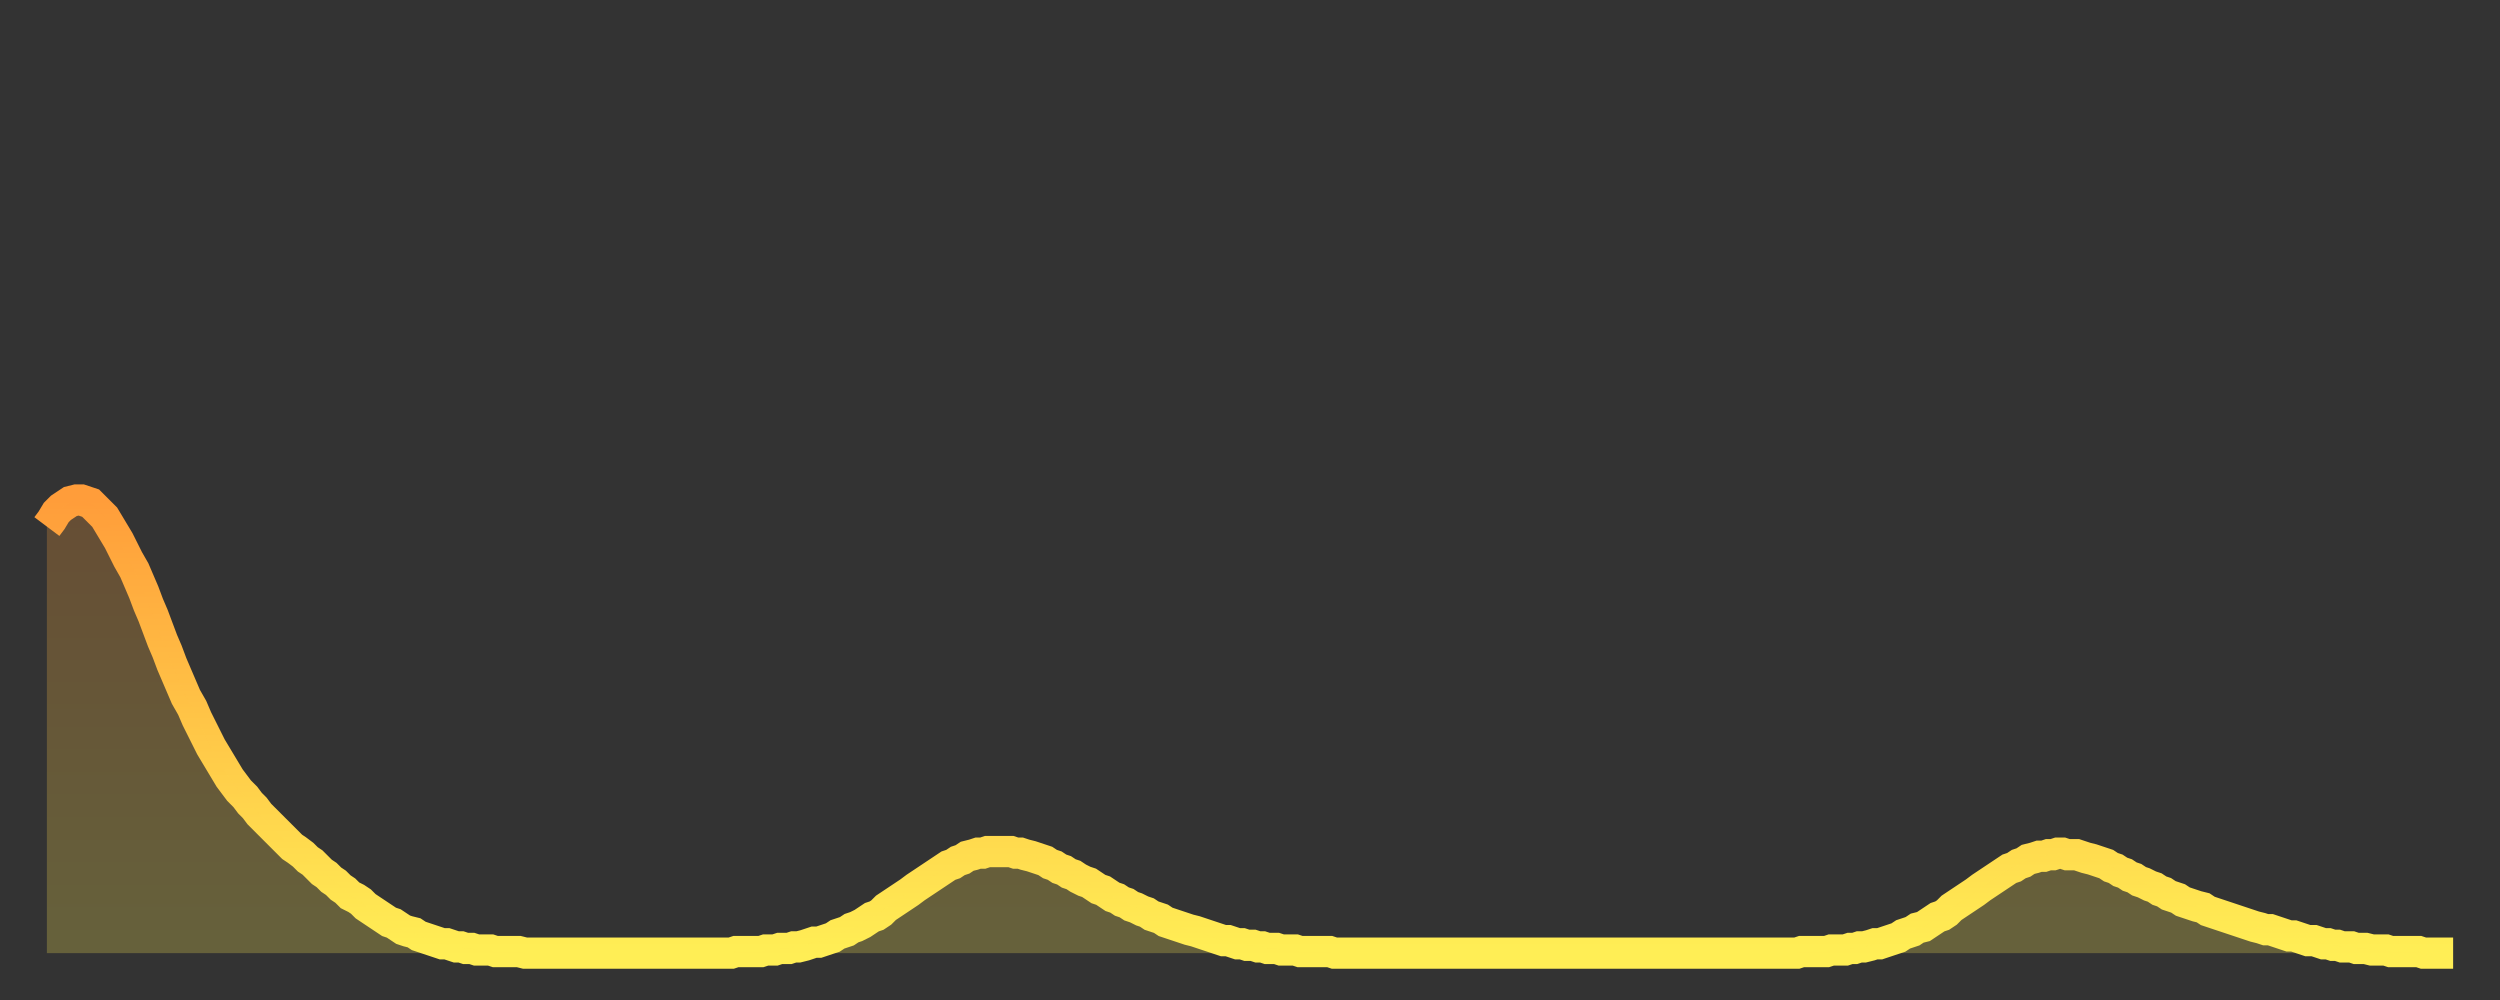<?xml version="1.0" encoding="utf-8" ?>
<svg baseProfile="full" height="64" version="1.1" width="160" xmlns="http://www.w3.org/2000/svg" xmlns:ev="http://www.w3.org/2001/xml-events" xmlns:xlink="http://www.w3.org/1999/xlink"><rect width="100%" height="100%" fill="#333333" stroke="none"/><defs><linearGradient id="id2863202" x1="0" x2="0" y1="0" y2="1"><stop offset="0%" stop-color="#ff9d3a" /><stop offset="50%" stop-color="#ffc647" /><stop offset="100%" stop-color="#ffee55" /></linearGradient></defs><g transform="translate(3,3)"><g><path d="M 0.0 30.7 0.3 30.3 0.6 29.8 0.9 29.5 1.2 29.3 1.5 29.1 1.9 29.0 2.2 29.0 2.5 29.1 2.8 29.2 3.1 29.5 3.4 29.8 3.7 30.1 4.0 30.6 4.3 31.1 4.6 31.6 4.9 32.2 5.2 32.8 5.6 33.5 5.9 34.2 6.2 34.9 6.5 35.7 6.8 36.4 7.1 37.2 7.4 38.0 7.7 38.7 8.0 39.5 8.3 40.2 8.6 40.9 8.9 41.6 9.3 42.3 9.6 43.0 9.9 43.6 10.2 44.2 10.5 44.8 10.8 45.3 11.1 45.8 11.4 46.3 11.7 46.8 12.0 47.2 12.3 47.6 12.7 48.0 13.0 48.4 13.3 48.7 13.6 49.1 13.9 49.4 14.2 49.7 14.5 50.0 14.8 50.3 15.1 50.6 15.4 50.9 15.7 51.2 16.0 51.4 16.4 51.7 16.7 52.0 17.0 52.2 17.3 52.5 17.6 52.8 17.9 53.0 18.2 53.3 18.5 53.5 18.8 53.8 19.1 54.0 19.4 54.3 19.8 54.5 20.1 54.7 20.4 55.0 20.7 55.2 21.0 55.4 21.3 55.6 21.6 55.8 21.9 56.0 22.2 56.1 22.5 56.3 22.8 56.5 23.1 56.6 23.5 56.7 23.8 56.9 24.1 57.0 24.4 57.1 24.7 57.2 25.0 57.3 25.3 57.4 25.6 57.4 25.9 57.5 26.2 57.6 26.5 57.6 26.8 57.7 27.2 57.7 27.5 57.8 27.8 57.8 28.1 57.8 28.4 57.8 28.7 57.9 29.0 57.9 29.3 57.9 29.6 57.9 29.9 57.9 30.2 57.9 30.6 58.0 30.9 58.0 31.2 58.0 31.5 58.0 31.8 58.0 32.1 58.0 32.4 58.0 32.7 58.0 33.0 58.0 33.3 58.0 33.6 58.0 33.9 58.0 34.3 58.0 34.6 58.0 34.9 58.0 35.2 58.0 35.5 58.0 35.8 58.0 36.1 58.0 36.4 58.0 36.7 58.0 37.0 58.0 37.3 58.0 37.7 58.0 38.0 58.0 38.3 58.0 38.6 58.0 38.9 58.0 39.2 58.0 39.5 58.0 39.8 58.0 40.1 58.0 40.4 58.0 40.7 58.0 41.0 58.0 41.4 58.0 41.7 58.0 42.0 58.0 42.3 58.0 42.6 58.0 42.9 58.0 43.2 58.0 43.5 58.0 43.8 58.0 44.1 57.9 44.4 57.9 44.7 57.9 45.1 57.9 45.4 57.9 45.7 57.9 46.0 57.8 46.3 57.8 46.6 57.8 46.9 57.7 47.2 57.7 47.5 57.7 47.8 57.6 48.1 57.6 48.5 57.5 48.8 57.4 49.1 57.3 49.4 57.3 49.7 57.2 50.0 57.1 50.3 57.0 50.6 56.8 50.9 56.7 51.2 56.6 51.5 56.4 51.8 56.3 52.2 56.1 52.5 55.9 52.8 55.7 53.1 55.6 53.4 55.4 53.7 55.1 54.0 54.9 54.3 54.7 54.6 54.5 54.9 54.3 55.2 54.1 55.6 53.8 55.9 53.6 56.2 53.4 56.5 53.2 56.8 53.0 57.1 52.8 57.4 52.6 57.7 52.4 58.0 52.3 58.3 52.1 58.6 52.0 58.9 51.8 59.3 51.7 59.6 51.6 59.9 51.6 60.2 51.5 60.5 51.5 60.8 51.5 61.1 51.5 61.4 51.5 61.7 51.5 62.0 51.6 62.3 51.6 62.6 51.7 63.0 51.8 63.3 51.9 63.6 52.0 63.9 52.1 64.2 52.3 64.5 52.4 64.8 52.6 65.1 52.7 65.4 52.9 65.7 53.0 66.0 53.2 66.4 53.4 66.7 53.5 67.0 53.7 67.3 53.9 67.6 54.0 67.9 54.2 68.2 54.4 68.5 54.5 68.8 54.7 69.1 54.8 69.4 55.0 69.7 55.1 70.1 55.3 70.4 55.4 70.7 55.6 71.0 55.7 71.3 55.8 71.6 56.0 71.9 56.1 72.2 56.2 72.5 56.3 72.8 56.4 73.1 56.5 73.5 56.6 73.8 56.7 74.1 56.8 74.4 56.9 74.7 57.0 75.0 57.1 75.3 57.2 75.6 57.2 75.9 57.3 76.2 57.4 76.5 57.4 76.8 57.5 77.2 57.5 77.5 57.6 77.8 57.6 78.1 57.7 78.4 57.7 78.7 57.7 79.0 57.8 79.3 57.8 79.6 57.8 79.9 57.8 80.2 57.9 80.5 57.9 80.9 57.9 81.2 57.9 81.5 57.9 81.8 57.9 82.1 57.9 82.4 58.0 82.7 58.0 83.0 58.0 83.3 58.0 83.6 58.0 83.9 58.0 84.3 58.0 84.6 58.0 84.9 58.0 85.2 58.0 85.5 58.0 85.8 58.0 86.1 58.0 86.4 58.0 86.7 58.0 87.0 58.0 87.3 58.0 87.6 58.0 88.0 58.0 88.3 58.0 88.6 58.0 88.9 58.0 89.2 58.0 89.5 58.0 89.8 58.0 90.1 58.0 90.4 58.0 90.7 58.0 91.0 58.0 91.4 58.0 91.7 58.0 92.0 58.0 92.3 58.0 92.6 58.0 92.9 58.0 93.2 58.0 93.5 58.0 93.8 58.0 94.1 58.0 94.4 58.0 94.7 58.0 95.1 58.0 95.4 58.0 95.7 58.0 96.0 58.0 96.3 58.0 96.6 58.0 96.9 58.0 97.2 58.0 97.5 58.0 97.8 58.0 98.1 58.0 98.4 58.0 98.8 58.0 99.1 58.0 99.4 58.0 99.7 58.0 100.0 58.0 100.3 58.0 100.6 58.0 100.9 58.0 101.2 58.0 101.5 58.0 101.8 58.0 102.2 58.0 102.5 58.0 102.8 58.0 103.1 58.0 103.4 58.0 103.7 58.0 104.0 58.0 104.3 58.0 104.6 58.0 104.9 58.0 105.2 58.0 105.5 58.0 105.9 58.0 106.2 58.0 106.5 58.0 106.8 58.0 107.1 58.0 107.4 58.0 107.7 58.0 108.0 58.0 108.3 58.0 108.6 58.0 108.9 58.0 109.3 58.0 109.6 58.0 109.9 58.0 110.2 58.0 110.5 58.0 110.8 58.0 111.1 58.0 111.4 58.0 111.7 58.0 112.0 58.0 112.3 57.9 112.6 57.9 113.0 57.9 113.3 57.9 113.6 57.9 113.9 57.9 114.2 57.8 114.5 57.8 114.8 57.8 115.1 57.8 115.4 57.7 115.7 57.7 116.0 57.6 116.3 57.6 116.7 57.5 117.0 57.4 117.3 57.4 117.6 57.3 117.9 57.2 118.2 57.1 118.5 57.0 118.8 56.8 119.1 56.7 119.4 56.6 119.7 56.4 120.1 56.3 120.4 56.1 120.7 55.9 121.0 55.7 121.3 55.6 121.6 55.4 121.9 55.1 122.2 54.9 122.5 54.7 122.8 54.5 123.1 54.3 123.4 54.1 123.8 53.8 124.1 53.6 124.4 53.4 124.7 53.2 125.0 53.0 125.3 52.8 125.6 52.6 125.9 52.5 126.2 52.3 126.5 52.2 126.8 52.0 127.2 51.9 127.5 51.8 127.8 51.8 128.1 51.7 128.4 51.7 128.7 51.6 129.0 51.6 129.3 51.7 129.6 51.7 129.9 51.7 130.2 51.8 130.5 51.9 130.9 52.0 131.2 52.1 131.5 52.2 131.8 52.3 132.1 52.5 132.4 52.6 132.7 52.8 133.0 52.9 133.3 53.1 133.6 53.2 133.9 53.4 134.2 53.5 134.6 53.7 134.9 53.8 135.2 54.0 135.5 54.1 135.8 54.3 136.1 54.4 136.4 54.5 136.7 54.7 137.0 54.8 137.3 54.9 137.6 55.0 138.0 55.1 138.3 55.3 138.6 55.4 138.9 55.5 139.2 55.6 139.5 55.7 139.8 55.8 140.1 55.9 140.4 56.0 140.7 56.1 141.0 56.2 141.3 56.3 141.7 56.4 142.0 56.5 142.3 56.5 142.6 56.6 142.9 56.7 143.2 56.8 143.5 56.9 143.8 56.9 144.1 57.0 144.4 57.1 144.7 57.2 145.1 57.2 145.4 57.3 145.7 57.4 146.0 57.4 146.3 57.5 146.6 57.5 146.9 57.6 147.2 57.6 147.5 57.6 147.8 57.7 148.1 57.7 148.4 57.7 148.8 57.8 149.1 57.8 149.4 57.8 149.7 57.8 150.0 57.9 150.3 57.9 150.6 57.9 150.9 57.9 151.2 57.9 151.5 57.9 151.8 57.9 152.1 58.0 152.5 58.0 152.8 58.0 153.1 58.0 153.4 58.0 153.7 58.0 154.0 58.0" fill="none" id="graph-curve" opacity="1" stroke="url(#id2863202)" stroke-width="2" /><path d="M 0 58 L 0.0 30.7 0.3 30.3 0.6 29.8 0.9 29.5 1.2 29.3 1.5 29.1 1.9 29.0 2.2 29.0 2.5 29.1 2.8 29.2 3.1 29.5 3.4 29.8 3.7 30.1 4.0 30.6 4.3 31.1 4.6 31.6 4.9 32.2 5.2 32.8 5.6 33.5 5.9 34.2 6.2 34.9 6.5 35.7 6.8 36.4 7.1 37.2 7.4 38.0 7.7 38.7 8.0 39.5 8.3 40.2 8.6 40.9 8.9 41.6 9.3 42.3 9.6 43.0 9.9 43.6 10.2 44.2 10.5 44.8 10.8 45.3 11.1 45.8 11.4 46.3 11.7 46.8 12.0 47.2 12.3 47.6 12.7 48.0 13.0 48.4 13.3 48.7 13.6 49.1 13.9 49.4 14.2 49.7 14.5 50.0 14.8 50.3 15.1 50.6 15.4 50.9 15.7 51.2 16.0 51.4 16.4 51.7 16.7 52.0 17.0 52.2 17.3 52.5 17.6 52.8 17.9 53.0 18.2 53.3 18.5 53.5 18.8 53.8 19.1 54.0 19.4 54.3 19.8 54.5 20.1 54.7 20.4 55.0 20.7 55.2 21.0 55.4 21.3 55.6 21.6 55.8 21.9 56.0 22.2 56.1 22.5 56.3 22.8 56.5 23.1 56.6 23.5 56.7 23.8 56.9 24.1 57.0 24.4 57.1 24.7 57.2 25.0 57.3 25.3 57.4 25.6 57.4 25.9 57.5 26.2 57.6 26.5 57.6 26.8 57.7 27.2 57.7 27.5 57.8 27.8 57.8 28.1 57.8 28.4 57.8 28.7 57.9 29.0 57.9 29.3 57.9 29.6 57.9 29.9 57.9 30.2 57.9 30.6 58.0 30.9 58.0 31.2 58.0 31.5 58.0 31.8 58.0 32.1 58.0 32.4 58.0 32.7 58.0 33.0 58.0 33.3 58.0 33.6 58.0 33.9 58.0 34.3 58.0 34.6 58.0 34.9 58.0 35.2 58.0 35.5 58.0 35.8 58.0 36.1 58.0 36.4 58.0 36.7 58.0 37.0 58.0 37.3 58.0 37.7 58.0 38.0 58.0 38.3 58.0 38.6 58.0 38.9 58.0 39.2 58.0 39.5 58.0 39.8 58.0 40.1 58.0 40.4 58.0 40.7 58.0 41.0 58.0 41.4 58.0 41.7 58.0 42.0 58.0 42.3 58.0 42.6 58.0 42.9 58.0 43.2 58.0 43.5 58.0 43.8 58.0 44.1 57.9 44.4 57.9 44.7 57.9 45.1 57.9 45.4 57.9 45.7 57.9 46.0 57.8 46.3 57.8 46.6 57.8 46.9 57.7 47.2 57.7 47.5 57.7 47.8 57.6 48.1 57.6 48.5 57.5 48.8 57.4 49.1 57.3 49.4 57.3 49.7 57.2 50.0 57.1 50.3 57.0 50.6 56.8 50.9 56.7 51.2 56.6 51.5 56.4 51.8 56.3 52.2 56.1 52.5 55.9 52.8 55.7 53.1 55.6 53.4 55.4 53.7 55.1 54.0 54.9 54.3 54.7 54.6 54.5 54.9 54.3 55.2 54.1 55.6 53.8 55.9 53.6 56.2 53.4 56.5 53.2 56.8 53.0 57.1 52.8 57.4 52.6 57.7 52.4 58.0 52.3 58.3 52.1 58.6 52.0 58.9 51.8 59.3 51.7 59.6 51.6 59.9 51.6 60.2 51.5 60.5 51.5 60.8 51.5 61.1 51.5 61.4 51.5 61.7 51.5 62.0 51.6 62.3 51.6 62.6 51.7 63.0 51.8 63.3 51.9 63.6 52.0 63.9 52.1 64.2 52.3 64.5 52.4 64.8 52.6 65.1 52.7 65.4 52.9 65.7 53.0 66.0 53.2 66.4 53.4 66.7 53.5 67.0 53.7 67.3 53.9 67.6 54.0 67.9 54.2 68.2 54.4 68.5 54.5 68.8 54.7 69.1 54.8 69.4 55.0 69.7 55.1 70.1 55.3 70.4 55.4 70.7 55.6 71.0 55.7 71.3 55.8 71.6 56.0 71.9 56.1 72.2 56.2 72.5 56.3 72.8 56.4 73.1 56.5 73.5 56.6 73.8 56.7 74.1 56.8 74.4 56.9 74.7 57.0 75.0 57.1 75.3 57.2 75.6 57.2 75.9 57.3 76.2 57.4 76.5 57.4 76.8 57.5 77.2 57.5 77.5 57.6 77.8 57.6 78.1 57.7 78.4 57.7 78.7 57.7 79.0 57.8 79.3 57.8 79.6 57.8 79.9 57.8 80.2 57.9 80.5 57.9 80.9 57.9 81.2 57.9 81.5 57.9 81.8 57.9 82.1 57.9 82.4 58.0 82.7 58.0 83.0 58.0 83.3 58.0 83.6 58.0 83.9 58.0 84.3 58.0 84.6 58.0 84.9 58.0 85.2 58.0 85.5 58.0 85.8 58.0 86.1 58.0 86.4 58.0 86.7 58.0 87.0 58.0 87.3 58.0 87.6 58.0 88.0 58.0 88.3 58.0 88.6 58.0 88.9 58.0 89.2 58.0 89.5 58.0 89.8 58.0 90.1 58.0 90.4 58.0 90.7 58.0 91.0 58.0 91.4 58.0 91.7 58.0 92.0 58.0 92.3 58.0 92.6 58.0 92.9 58.0 93.2 58.0 93.5 58.0 93.8 58.0 94.1 58.0 94.4 58.0 94.7 58.0 95.1 58.0 95.4 58.0 95.7 58.0 96.0 58.0 96.3 58.0 96.6 58.0 96.9 58.0 97.2 58.0 97.5 58.0 97.8 58.0 98.1 58.0 98.4 58.0 98.8 58.0 99.1 58.0 99.4 58.0 99.7 58.0 100.0 58.0 100.3 58.0 100.6 58.0 100.9 58.0 101.2 58.0 101.5 58.0 101.8 58.0 102.2 58.0 102.5 58.0 102.8 58.0 103.1 58.0 103.4 58.0 103.7 58.0 104.0 58.0 104.3 58.0 104.6 58.0 104.9 58.0 105.2 58.0 105.5 58.0 105.9 58.0 106.2 58.0 106.5 58.0 106.8 58.0 107.1 58.0 107.4 58.0 107.7 58.0 108.0 58.0 108.3 58.0 108.6 58.0 108.9 58.0 109.3 58.0 109.6 58.0 109.9 58.0 110.2 58.0 110.5 58.0 110.8 58.0 111.1 58.0 111.4 58.0 111.7 58.0 112.0 58.0 112.3 57.9 112.6 57.9 113.0 57.9 113.3 57.9 113.6 57.9 113.9 57.9 114.2 57.8 114.5 57.8 114.8 57.8 115.1 57.8 115.4 57.7 115.7 57.7 116.0 57.6 116.3 57.6 116.7 57.5 117.0 57.4 117.3 57.4 117.6 57.3 117.9 57.2 118.2 57.1 118.5 57.0 118.8 56.8 119.1 56.7 119.4 56.6 119.7 56.4 120.1 56.3 120.4 56.1 120.7 55.9 121.0 55.7 121.3 55.6 121.6 55.4 121.9 55.1 122.2 54.9 122.5 54.7 122.8 54.5 123.1 54.3 123.4 54.1 123.8 53.8 124.1 53.6 124.4 53.4 124.7 53.2 125.0 53.0 125.3 52.8 125.6 52.6 125.9 52.5 126.2 52.3 126.5 52.2 126.8 52.0 127.2 51.9 127.5 51.8 127.8 51.8 128.1 51.7 128.4 51.7 128.7 51.6 129.0 51.6 129.3 51.7 129.6 51.7 129.9 51.7 130.2 51.8 130.5 51.9 130.9 52.0 131.2 52.1 131.5 52.2 131.8 52.3 132.1 52.5 132.4 52.6 132.7 52.8 133.0 52.9 133.3 53.1 133.6 53.2 133.9 53.4 134.2 53.5 134.6 53.7 134.9 53.8 135.2 54.0 135.5 54.1 135.8 54.3 136.1 54.4 136.4 54.5 136.7 54.7 137.0 54.8 137.3 54.9 137.6 55.0 138.0 55.1 138.3 55.3 138.6 55.4 138.9 55.5 139.2 55.6 139.5 55.7 139.8 55.8 140.1 55.9 140.4 56.0 140.7 56.1 141.0 56.2 141.3 56.3 141.7 56.4 142.0 56.5 142.3 56.5 142.6 56.6 142.9 56.7 143.2 56.8 143.5 56.9 143.8 56.9 144.1 57.0 144.4 57.1 144.7 57.2 145.1 57.2 145.4 57.3 145.7 57.4 146.0 57.4 146.3 57.5 146.6 57.5 146.9 57.6 147.2 57.6 147.5 57.6 147.8 57.7 148.1 57.7 148.4 57.7 148.8 57.8 149.1 57.8 149.4 57.8 149.7 57.8 150.0 57.9 150.3 57.9 150.6 57.9 150.9 57.9 151.2 57.9 151.5 57.9 151.8 57.9 152.1 58.0 152.5 58.0 152.8 58.0 153.1 58.0 153.4 58.0 153.7 58.0 154.0 58.0 154 58" fill="url(#id2863202)" fill-opacity=".25" id="graph-shadow" /></g></g></svg>